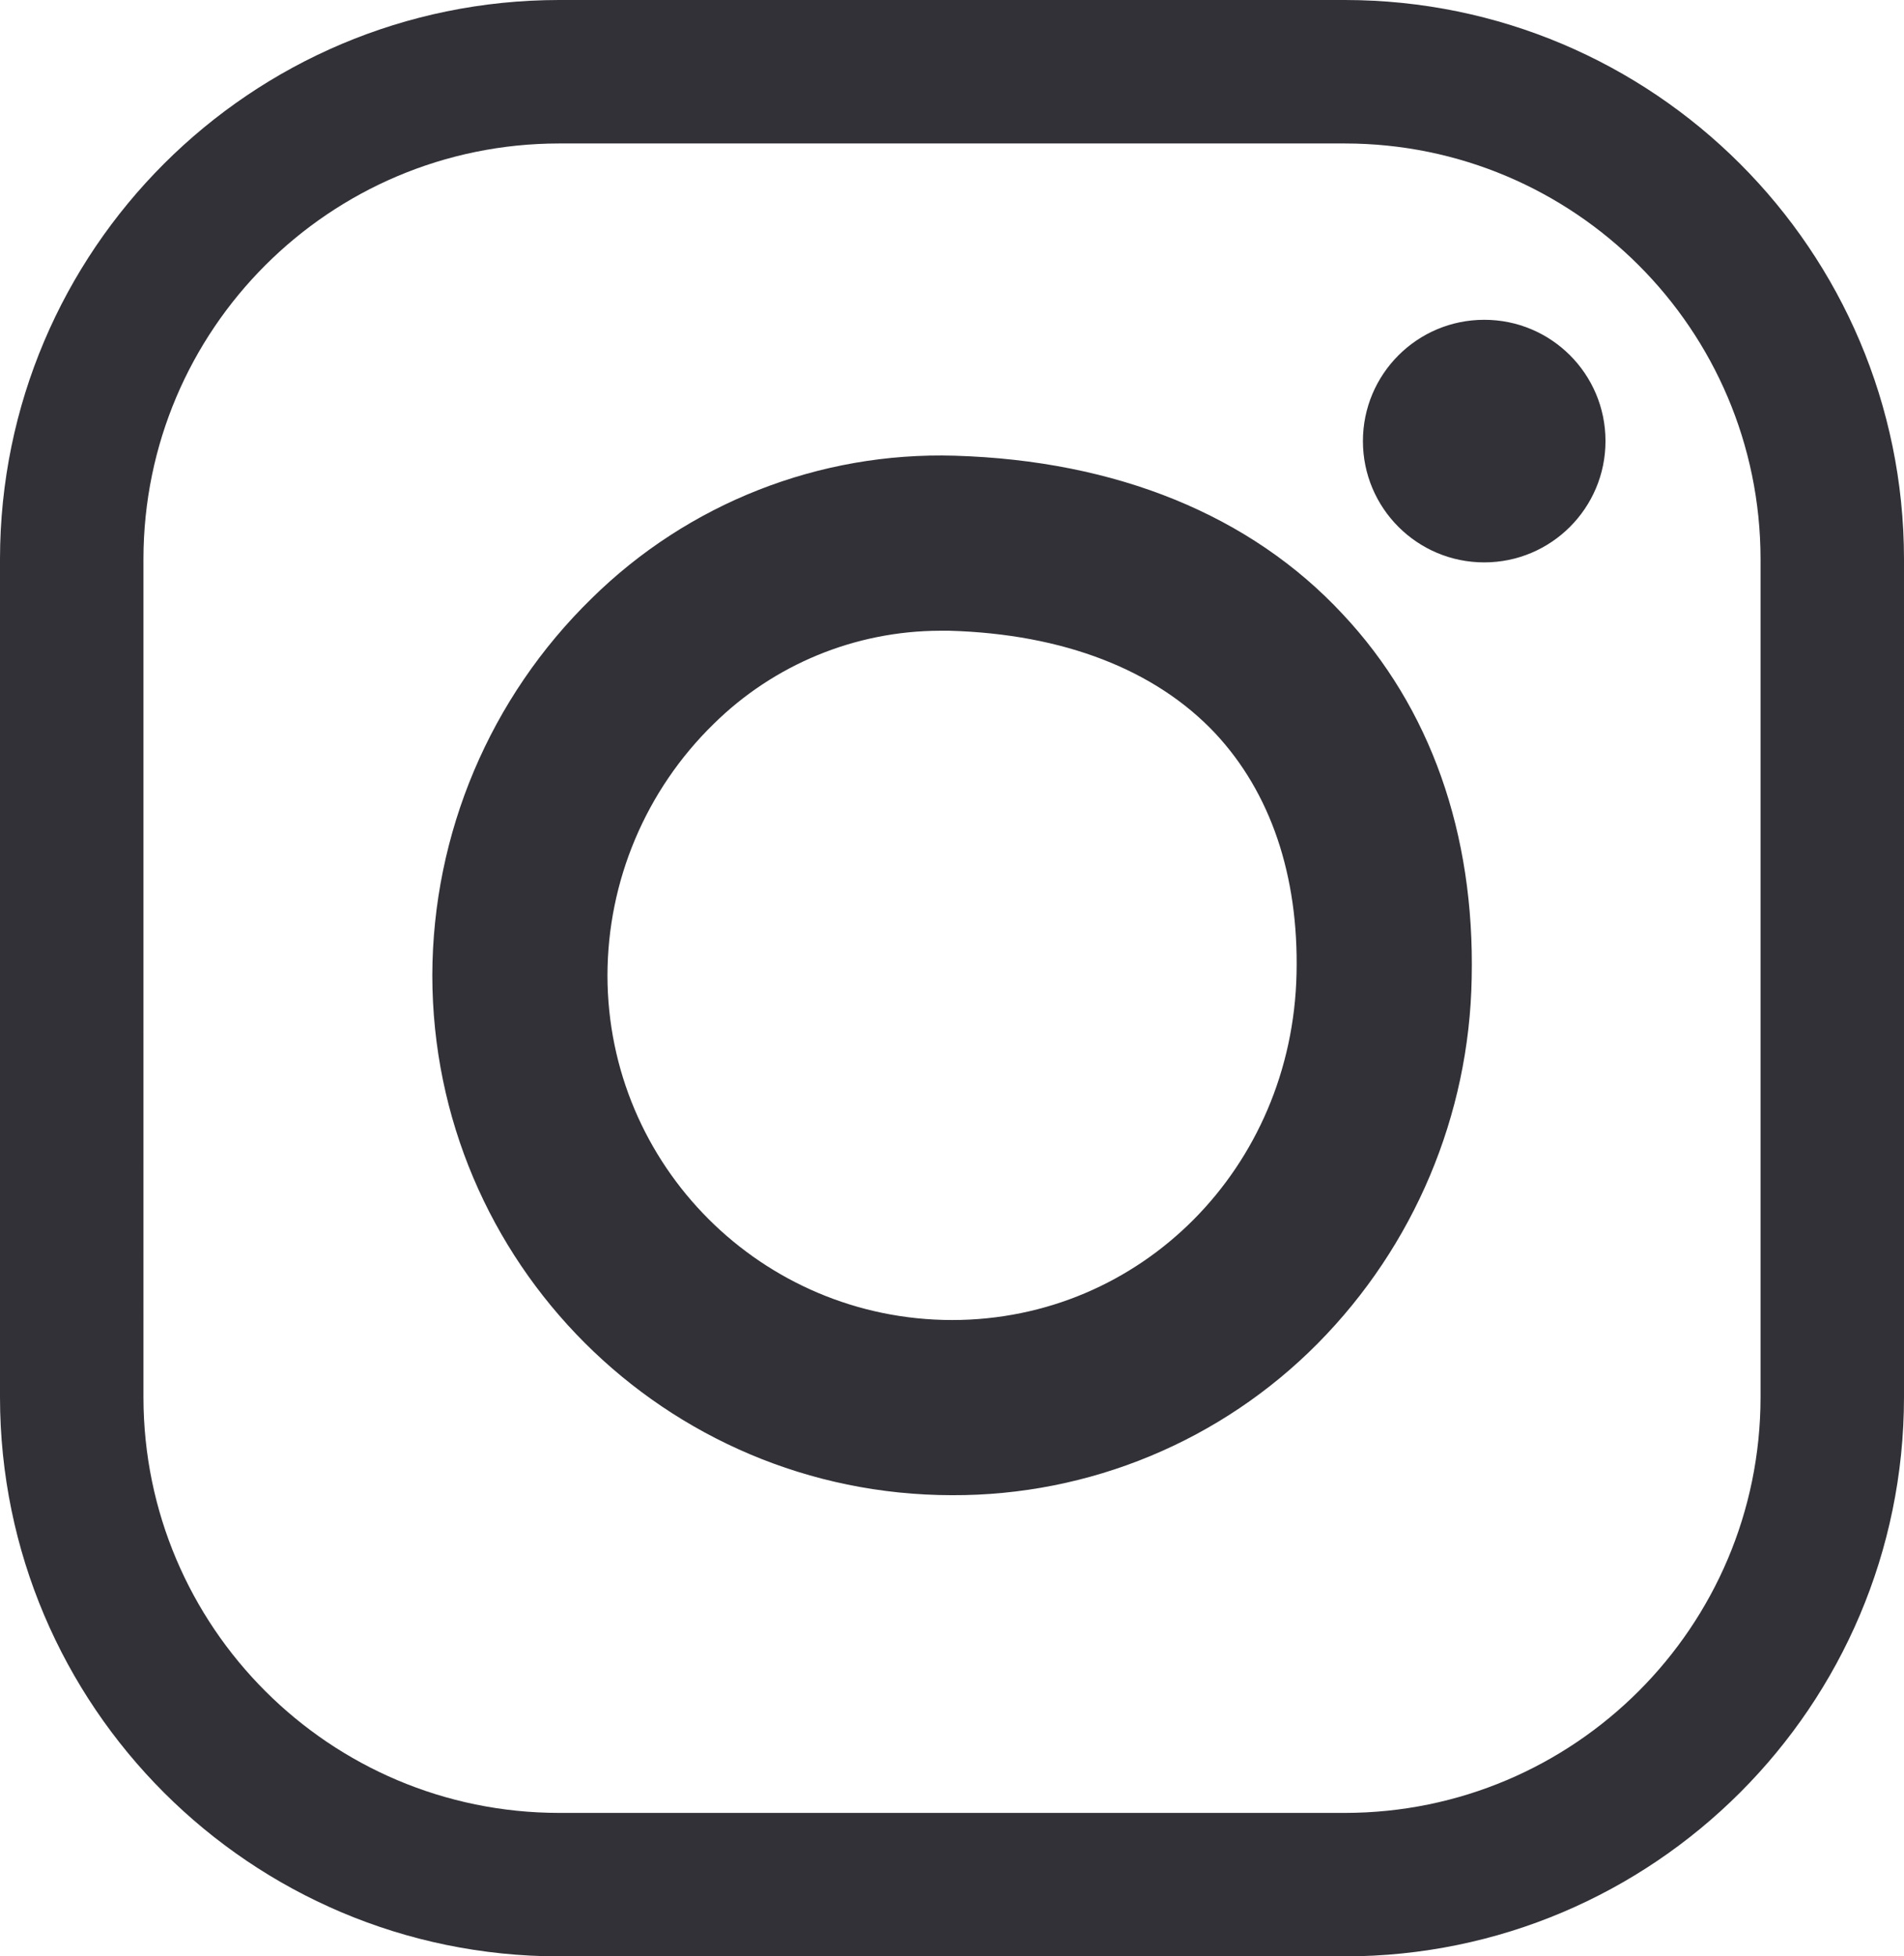 <?xml version="1.0" encoding="UTF-8"?><svg id="a" xmlns="http://www.w3.org/2000/svg" viewBox="0 0 146 150"><path d="M73.2,34.94c-10.381-.302-20.434,3.65-27.83,10.94-7.794,7.602-12.198,18.023-12.22,28.91.022,21.999,17.851,39.828,39.85,39.85,10.533.042,20.641-4.152,28.05-11.64,7.389-7.468,11.615-17.496,11.8-28,.24-11.1-3.17-20.75-9.88-27.9-7.07-7.61-17.37-11.79-29.77-12.16ZM99.42,74.64c-.32,14.9-11.93,26.57-26.42,26.57-14.585-.017-26.403-11.835-26.42-26.42.011-7.26,2.945-14.209,8.14-19.28,4.626-4.566,10.86-7.134,17.36-7.15h.72c8.76.25,15.8,3,20.37,7.85,4.26,4.55,6.42,10.92,6.25,18.43ZM103.13,0h-60.26C19.208.017.028,19.188,0,42.85v64.3c.028,23.662,19.208,42.833,42.87,42.85h60.26c23.662-.017,42.842-19.188,42.87-42.85V42.85C145.972,19.188,126.792.017,103.13,0ZM135,107.15c-.022,17.589-14.281,31.839-31.87,31.85h-60.26c-17.589-.011-31.848-14.261-31.87-31.85V42.85c.022-17.589,14.281-31.839,31.87-31.85h60.26c17.589.011,31.848,14.261,31.87,31.85v64.3ZM123.11,33.82c0,5.136-4.164,9.3-9.3,9.3-5.136,0-9.3-4.164-9.3-9.3s4.164-9.3,9.3-9.3c5.131-.006,9.294,4.149,9.3,9.28,0,.007,0,.013,0,.02Z" fill="#323137" stroke-width="0"/></svg>